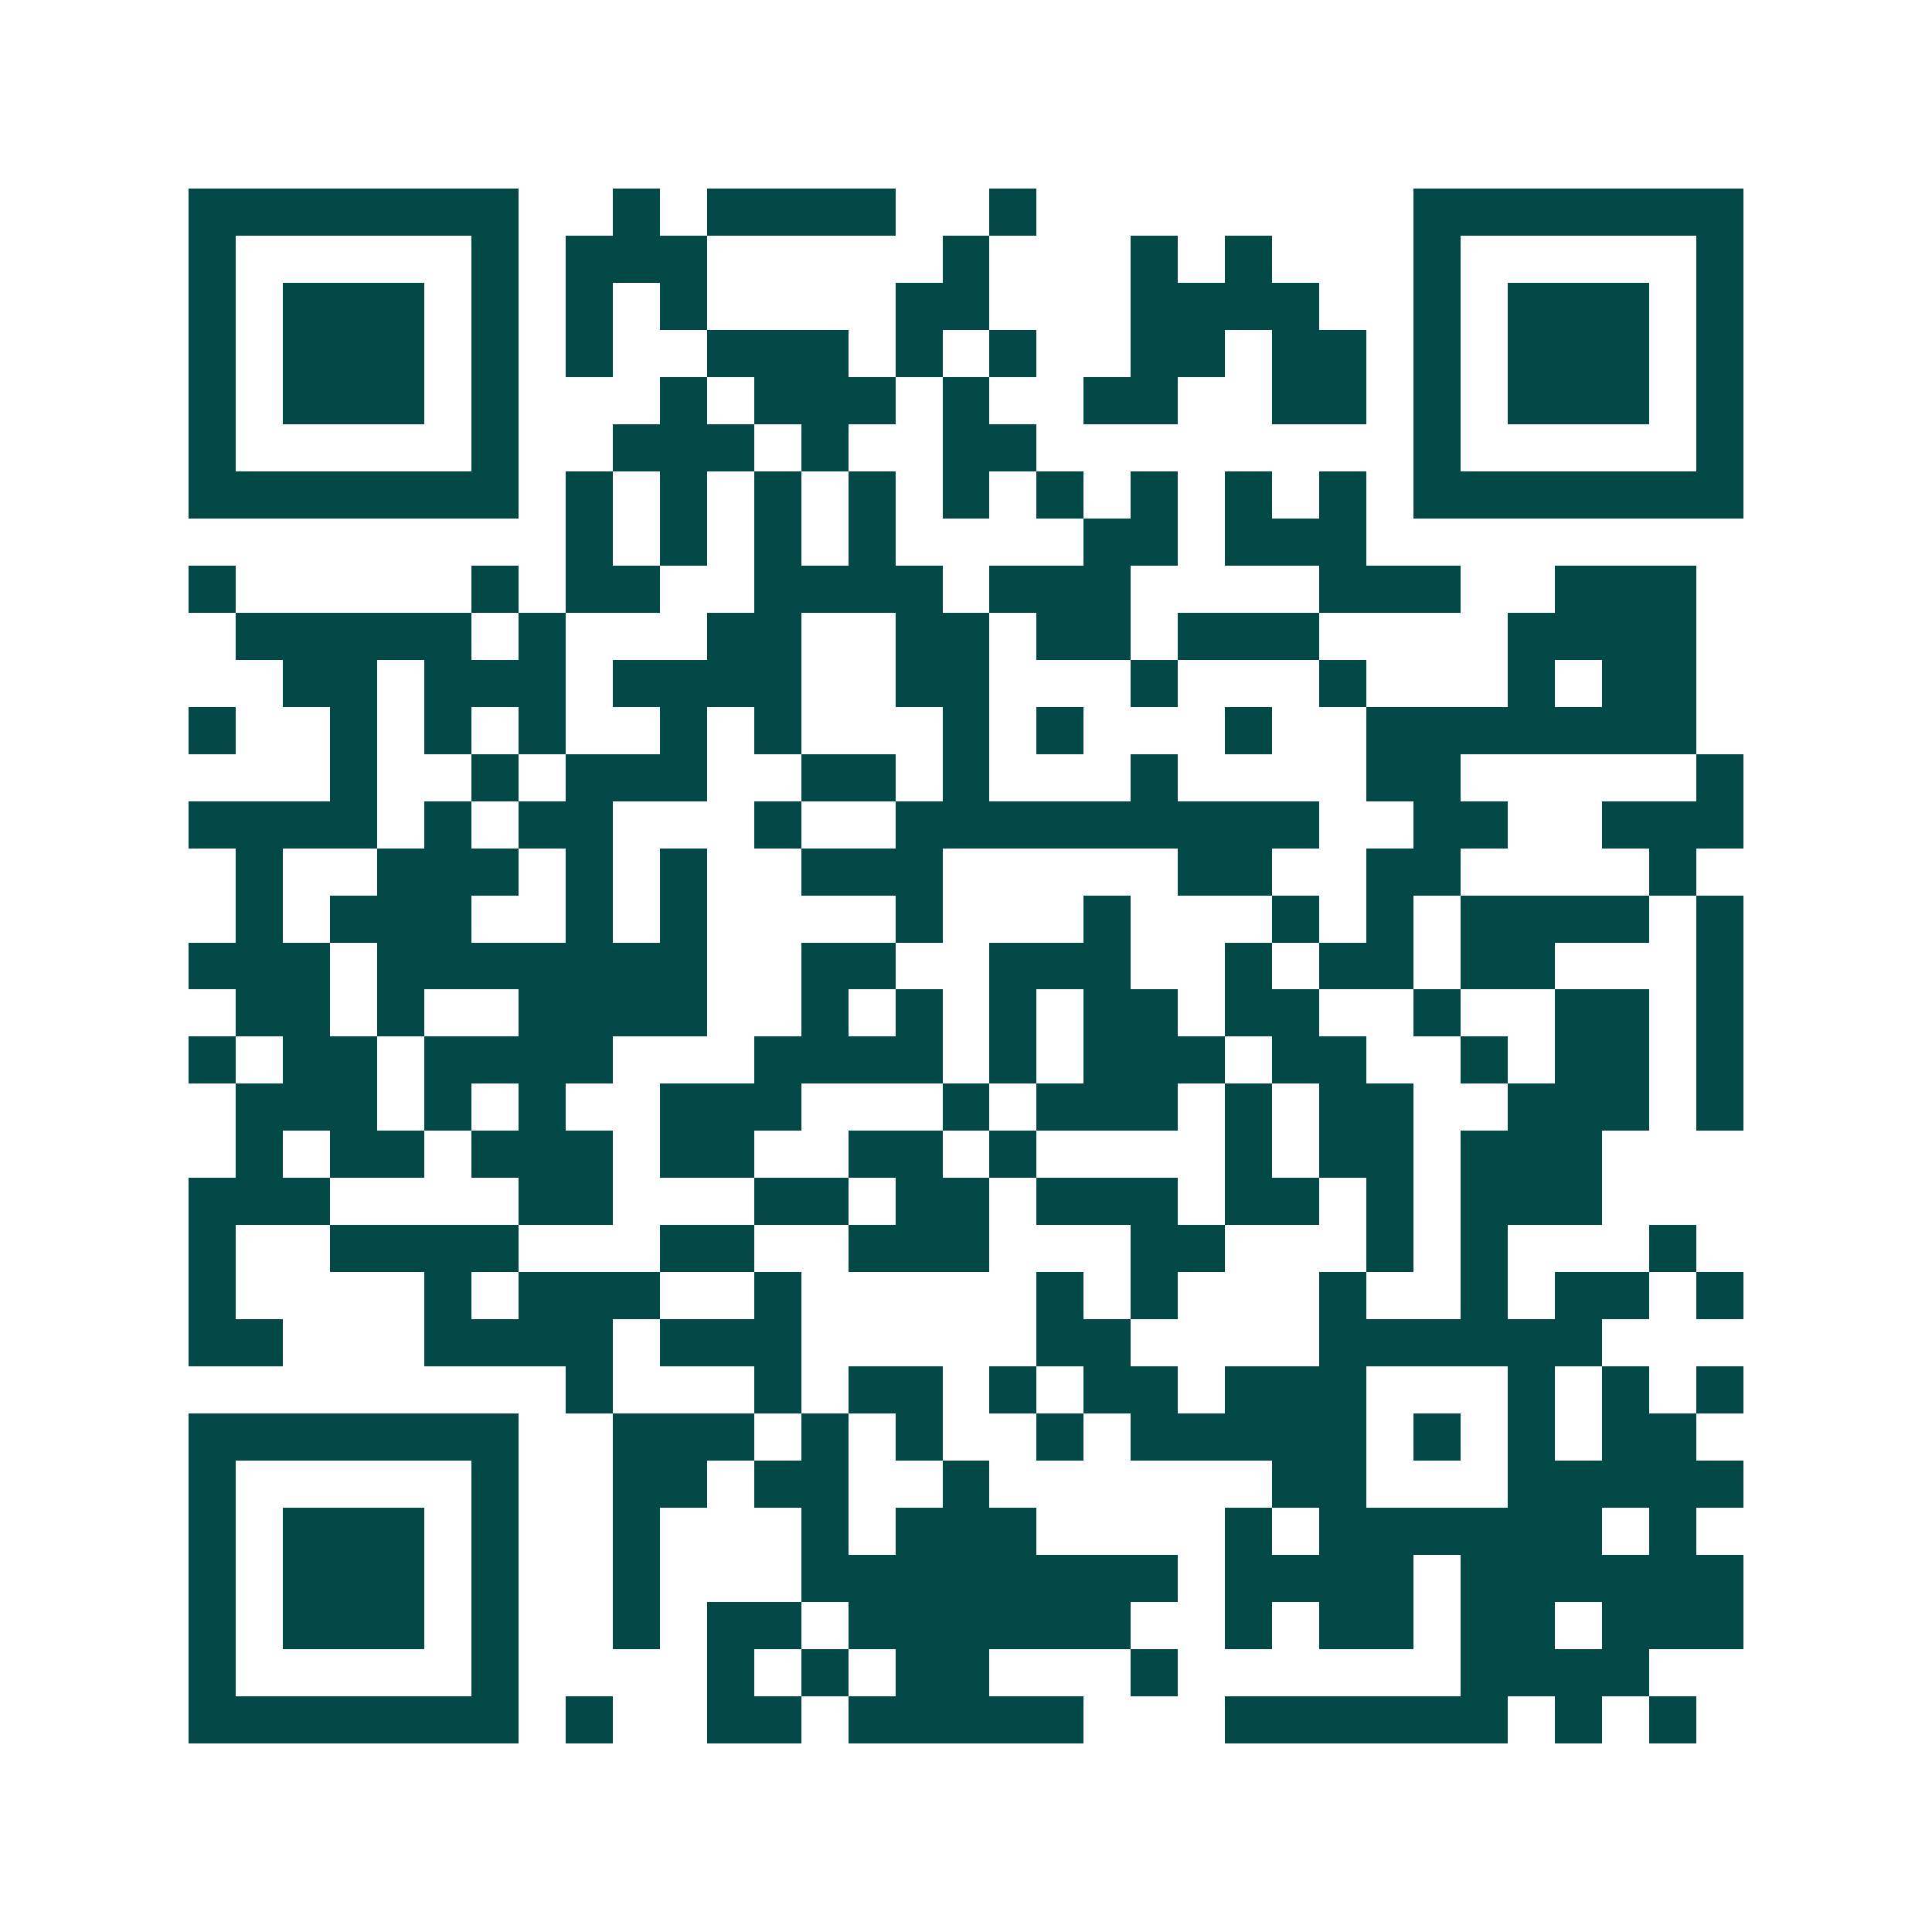 <svg xmlns="http://www.w3.org/2000/svg" width="200" height="200" viewBox="0 0 41 41" shape-rendering="crispEdges"><path fill="#ffffff" d="M0 0h41v41H0z"/><path stroke="#014847" d="M4 4.5h7m2 0h1m1 0h4m2 0h1m8 0h7M4 5.5h1m5 0h1m1 0h3m5 0h1m3 0h1m1 0h1m3 0h1m5 0h1M4 6.5h1m1 0h3m1 0h1m1 0h1m1 0h1m4 0h2m3 0h4m2 0h1m1 0h3m1 0h1M4 7.5h1m1 0h3m1 0h1m1 0h1m2 0h3m1 0h1m1 0h1m2 0h2m1 0h2m1 0h1m1 0h3m1 0h1M4 8.5h1m1 0h3m1 0h1m3 0h1m1 0h3m1 0h1m2 0h2m2 0h2m1 0h1m1 0h3m1 0h1M4 9.5h1m5 0h1m2 0h3m1 0h1m2 0h2m8 0h1m5 0h1M4 10.5h7m1 0h1m1 0h1m1 0h1m1 0h1m1 0h1m1 0h1m1 0h1m1 0h1m1 0h1m1 0h7M12 11.5h1m1 0h1m1 0h1m1 0h1m4 0h2m1 0h3M4 12.5h1m5 0h1m1 0h2m2 0h4m1 0h3m4 0h3m2 0h3M5 13.5h5m1 0h1m3 0h2m2 0h2m1 0h2m1 0h3m4 0h4M6 14.5h2m1 0h3m1 0h4m2 0h2m3 0h1m3 0h1m3 0h1m1 0h2M4 15.5h1m2 0h1m1 0h1m1 0h1m2 0h1m1 0h1m3 0h1m1 0h1m3 0h1m2 0h7M7 16.5h1m2 0h1m1 0h3m2 0h2m1 0h1m3 0h1m4 0h2m5 0h1M4 17.5h4m1 0h1m1 0h2m3 0h1m2 0h9m2 0h2m2 0h3M5 18.5h1m2 0h3m1 0h1m1 0h1m2 0h3m5 0h2m2 0h2m4 0h1M5 19.5h1m1 0h3m2 0h1m1 0h1m4 0h1m3 0h1m3 0h1m1 0h1m1 0h4m1 0h1M4 20.5h3m1 0h7m2 0h2m2 0h3m2 0h1m1 0h2m1 0h2m3 0h1M5 21.5h2m1 0h1m2 0h4m2 0h1m1 0h1m1 0h1m1 0h2m1 0h2m2 0h1m2 0h2m1 0h1M4 22.5h1m1 0h2m1 0h4m3 0h4m1 0h1m1 0h3m1 0h2m2 0h1m1 0h2m1 0h1M5 23.5h3m1 0h1m1 0h1m2 0h3m3 0h1m1 0h3m1 0h1m1 0h2m2 0h3m1 0h1M5 24.5h1m1 0h2m1 0h3m1 0h2m2 0h2m1 0h1m4 0h1m1 0h2m1 0h3M4 25.5h3m4 0h2m3 0h2m1 0h2m1 0h3m1 0h2m1 0h1m1 0h3M4 26.5h1m2 0h4m3 0h2m2 0h3m3 0h2m3 0h1m1 0h1m3 0h1M4 27.5h1m4 0h1m1 0h3m2 0h1m5 0h1m1 0h1m3 0h1m2 0h1m1 0h2m1 0h1M4 28.5h2m3 0h4m1 0h3m5 0h2m4 0h6M12 29.5h1m3 0h1m1 0h2m1 0h1m1 0h2m1 0h3m3 0h1m1 0h1m1 0h1M4 30.5h7m2 0h3m1 0h1m1 0h1m2 0h1m1 0h5m1 0h1m1 0h1m1 0h2M4 31.5h1m5 0h1m2 0h2m1 0h2m2 0h1m6 0h2m3 0h5M4 32.5h1m1 0h3m1 0h1m2 0h1m3 0h1m1 0h3m4 0h1m1 0h6m1 0h1M4 33.5h1m1 0h3m1 0h1m2 0h1m3 0h8m1 0h4m1 0h6M4 34.5h1m1 0h3m1 0h1m2 0h1m1 0h2m1 0h6m2 0h1m1 0h2m1 0h2m1 0h3M4 35.5h1m5 0h1m4 0h1m1 0h1m1 0h2m3 0h1m6 0h4M4 36.5h7m1 0h1m2 0h2m1 0h5m3 0h6m1 0h1m1 0h1"/></svg>
